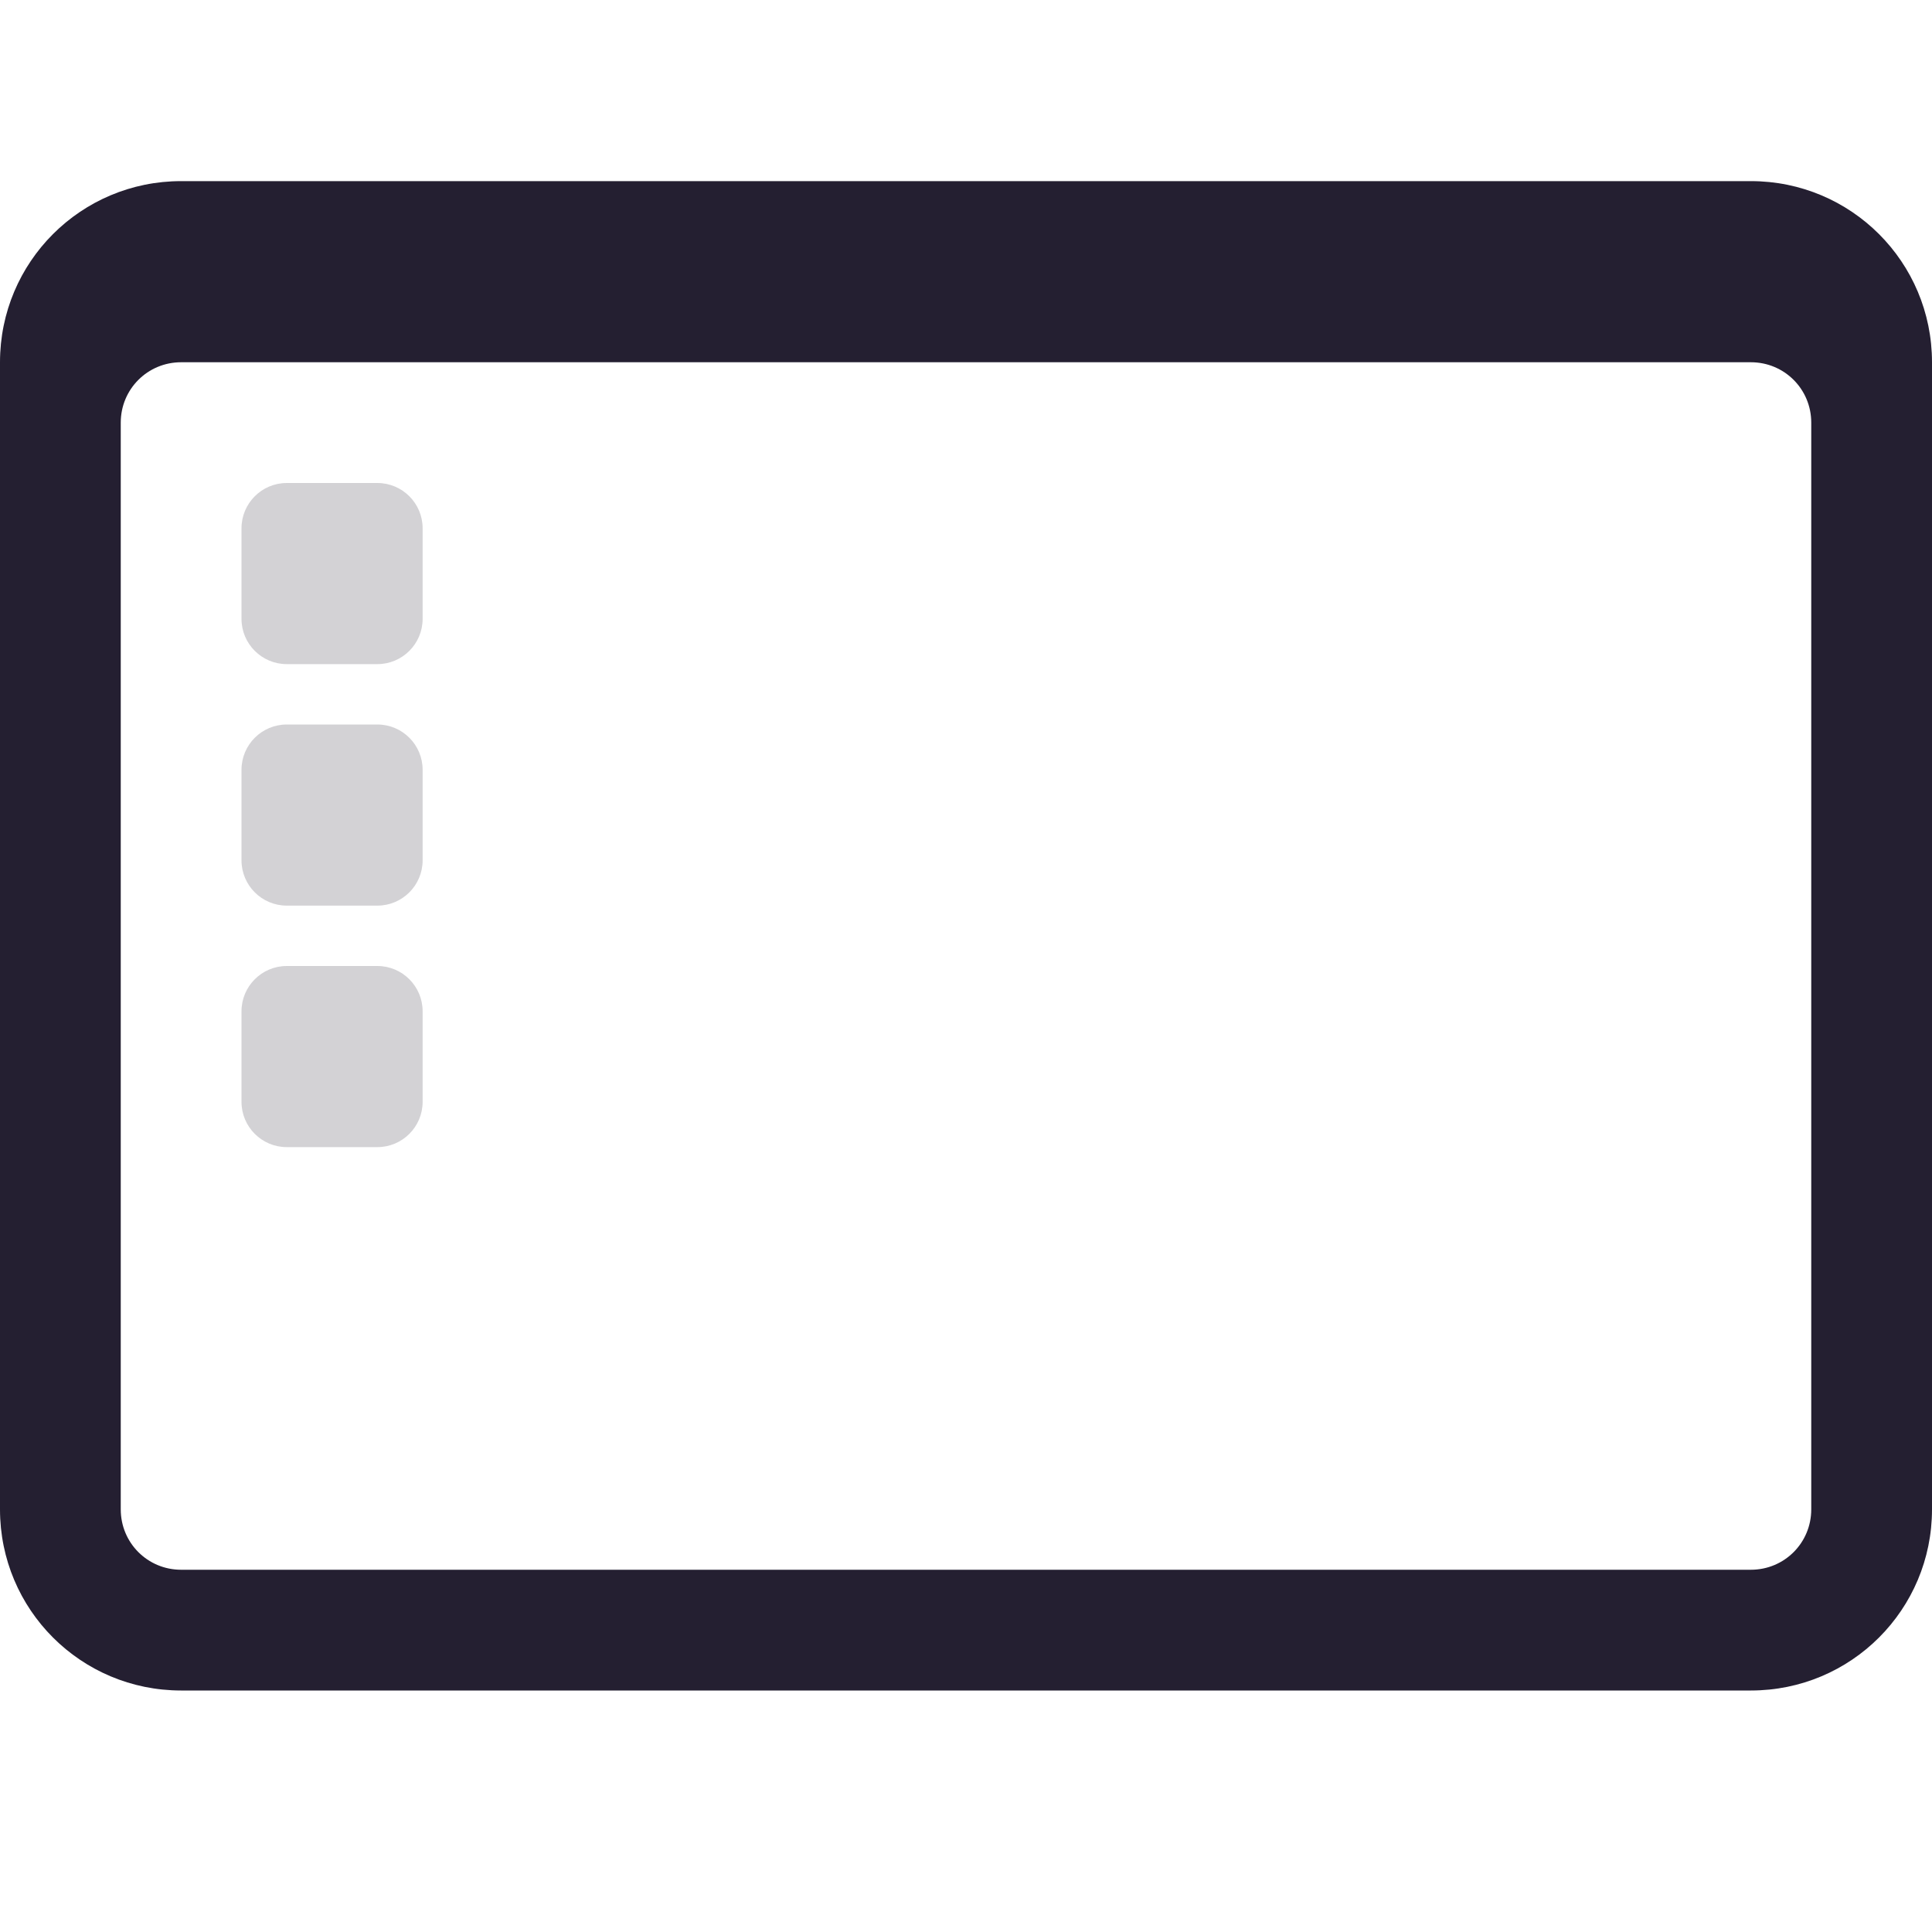 <?xml version="1.0" encoding="UTF-8"?>
<svg height="32px" viewBox="0 0 32 32" width="32px" xmlns="http://www.w3.org/2000/svg">
    <path d="m 3 3 c -1.66 0 -3 1.34 -3 3 v 19 c 0 1.66 1.34 3 3 3 h 26 c 1.66 0 3 -1.34 3 -3 v -19 c 0 -1.66 -1.34 -3 -3 -3 z m 0 3 h 26 c 0.555 0 1 0.445 1 1 v 18 c 0 0.555 -0.445 1 -1 1 h -26 c -0.555 0 -1 -0.445 -1 -1 v -18 c 0 -0.555 0.445 -1 1 -1 z m 0 0" fill="#241f31"/>
    <g fill="#231e2d" fill-opacity="0.2">
        <path d="m 4.75 8 h 1.5 c 0.414 0 0.75 0.336 0.75 0.75 v 1.5 c 0 0.414 -0.336 0.75 -0.75 0.75 h -1.5 c -0.414 0 -0.75 -0.336 -0.75 -0.75 v -1.5 c 0 -0.414 0.336 -0.75 0.75 -0.75 z m 0 0"/>
        <path d="m 4.75 12 h 1.5 c 0.414 0 0.75 0.336 0.75 0.75 v 1.5 c 0 0.414 -0.336 0.75 -0.75 0.75 h -1.5 c -0.414 0 -0.75 -0.336 -0.75 -0.75 v -1.5 c 0 -0.414 0.336 -0.75 0.75 -0.75 z m 0 0"/>
        <path d="m 4.75 16 h 1.5 c 0.414 0 0.75 0.336 0.75 0.75 v 1.5 c 0 0.414 -0.336 0.75 -0.75 0.75 h -1.5 c -0.414 0 -0.75 -0.336 -0.75 -0.75 v -1.5 c 0 -0.414 0.336 -0.75 0.75 -0.75 z m 0 0"/>
    </g>
</svg>
